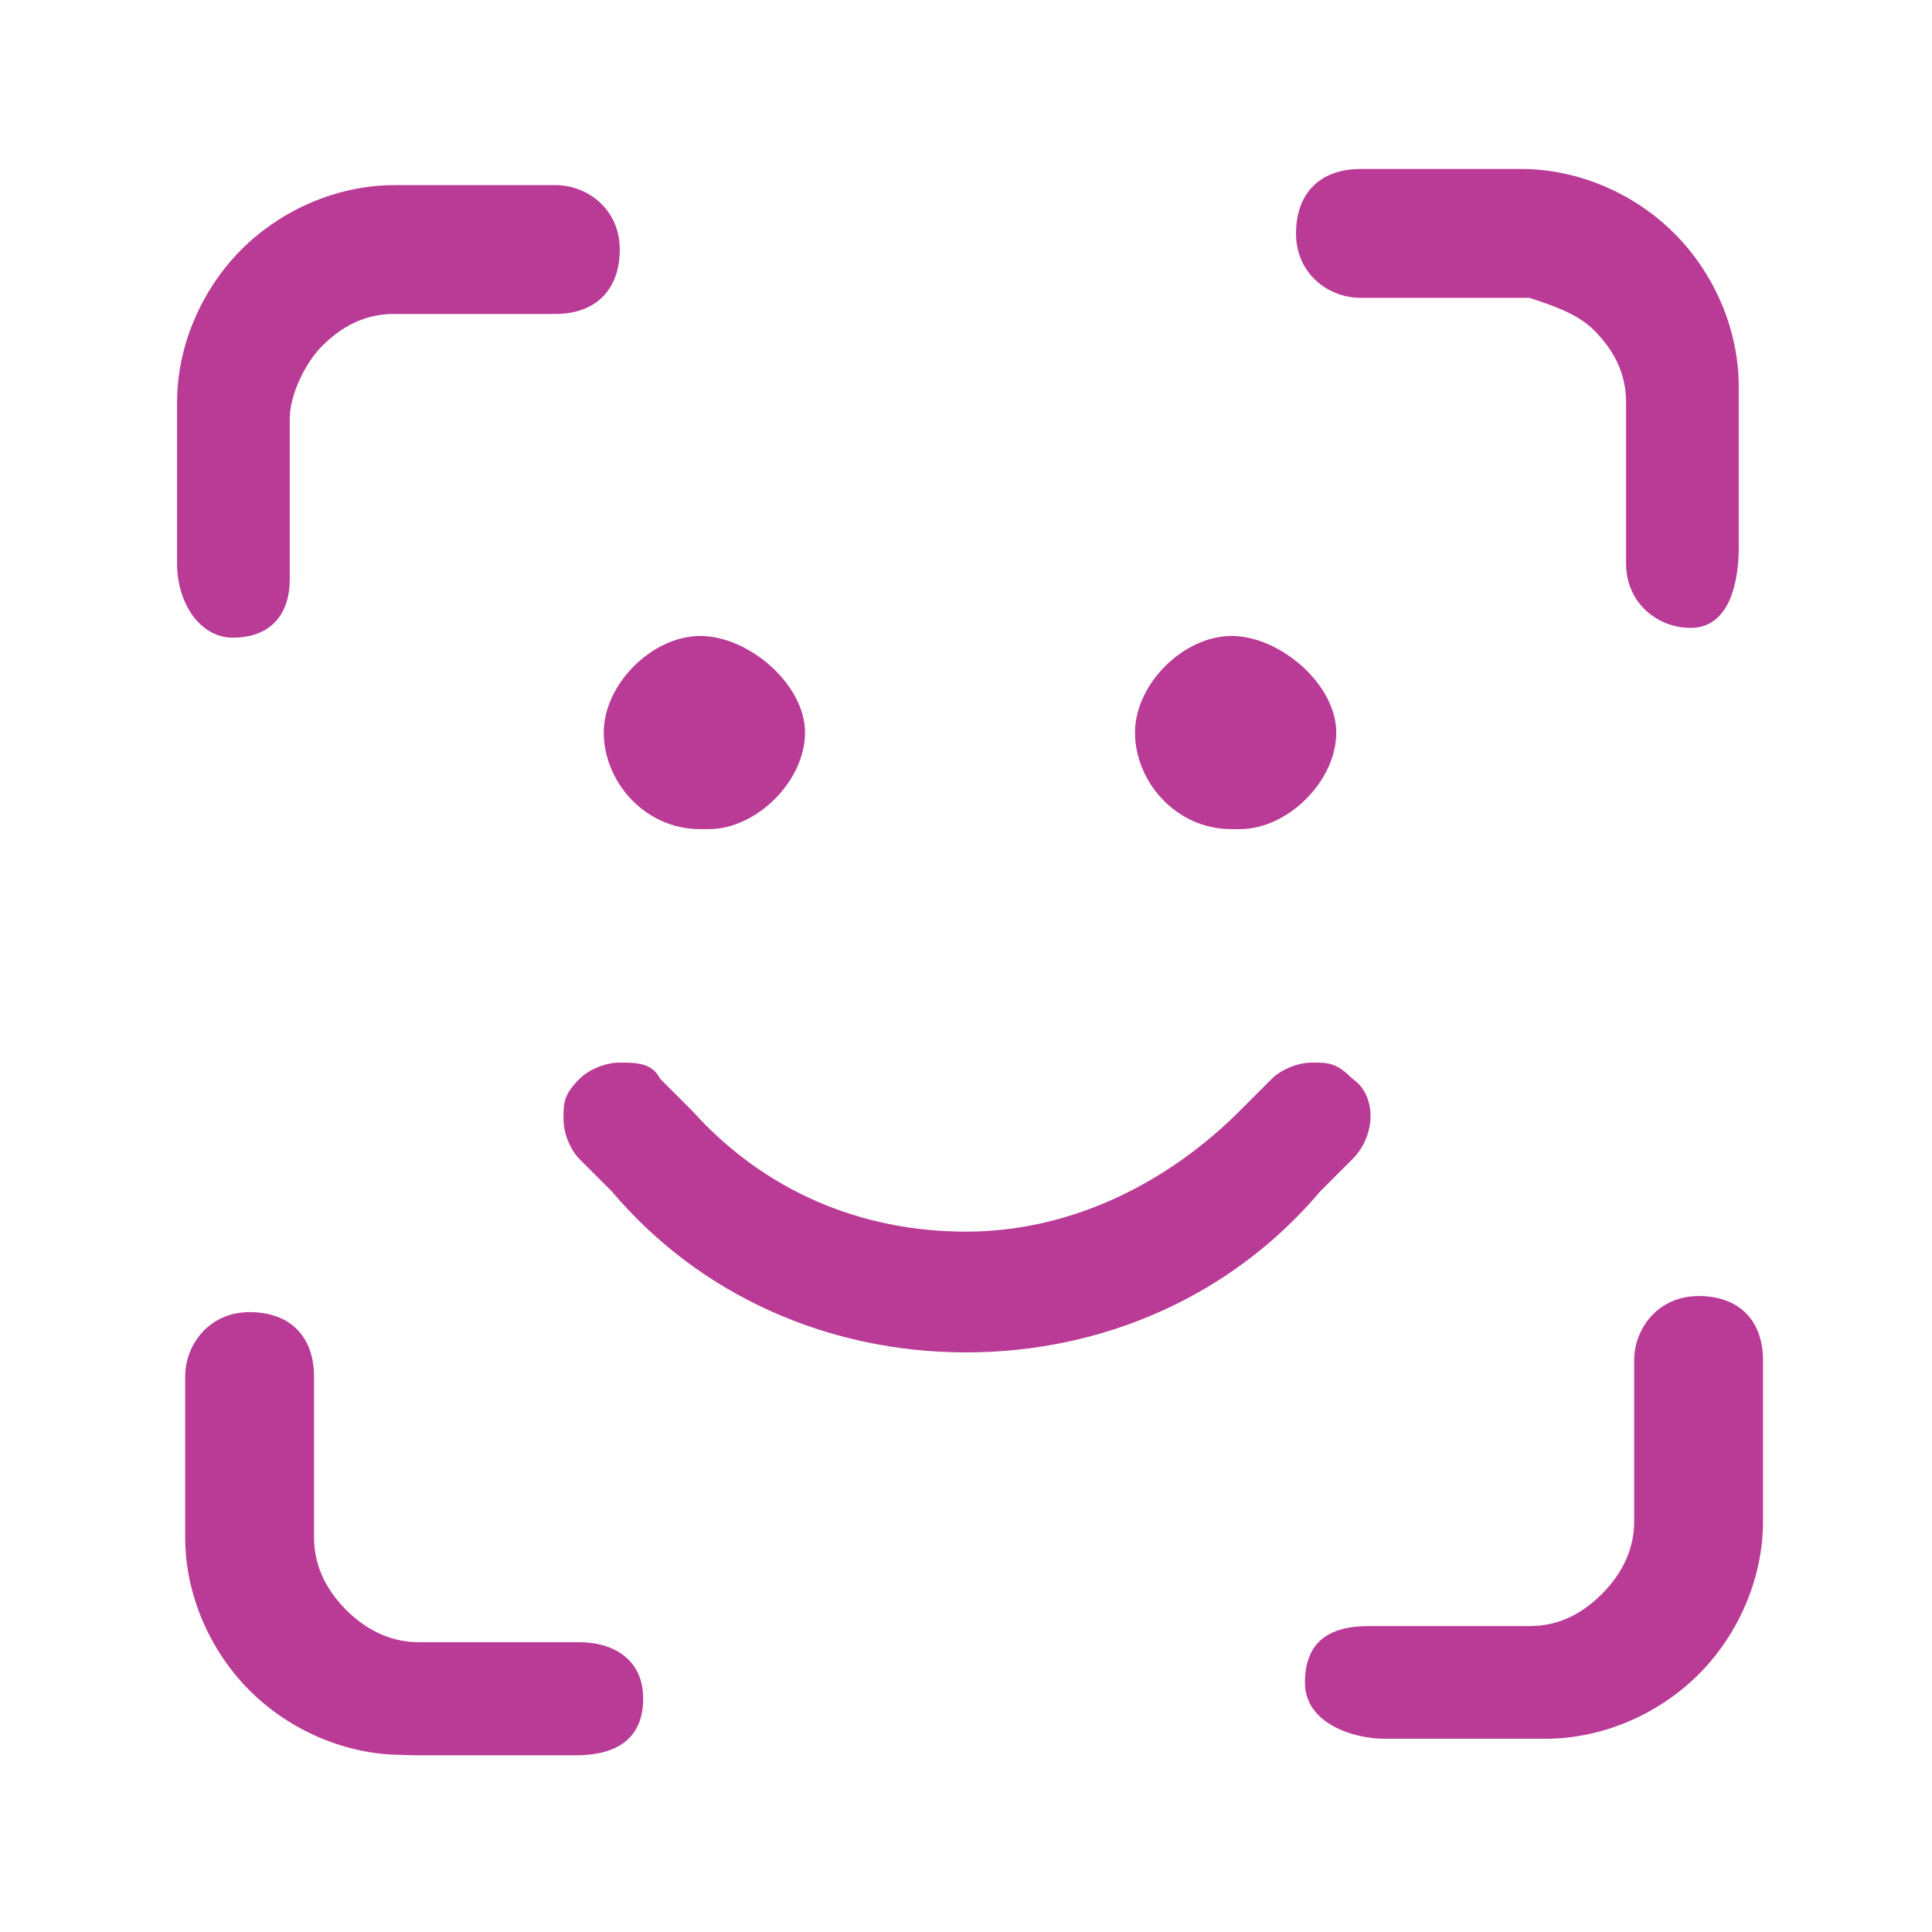 <svg width="34" height="34" viewBox="0 0 34 34" fill="none" xmlns="http://www.w3.org/2000/svg">
<path d="M4.095 11.222C3.528 11.222 3.116 10.625 3.116 9.916V7.083C3.116 6.091 3.541 5.1 4.249 4.391C4.957 3.683 5.949 3.258 6.941 3.258H9.774C10.341 3.258 10.907 3.683 10.907 4.391C10.907 5.1 10.482 5.525 9.774 5.525H6.941C6.516 5.525 6.091 5.666 5.666 6.091C5.382 6.375 5.099 6.941 5.099 7.366V10.2C5.099 10.766 4.803 11.222 4.095 11.222Z" fill="#B93B96"/>
<path d="M29.749 11.05C29.183 11.05 28.616 10.624 28.616 9.916V7.083C28.616 6.658 28.474 6.233 28.049 5.808C27.766 5.524 27.341 5.383 26.916 5.241H26.774H23.941C23.374 5.241 22.808 4.816 22.808 4.108C22.808 3.399 23.233 2.974 23.941 2.974H26.774C27.766 2.974 28.758 3.399 29.466 4.108C30.174 4.816 30.599 5.808 30.599 6.799V9.633C30.599 10.2 30.458 11.05 29.749 11.05Z" fill="#B93B96"/>
<path d="M24.368 30.599C23.801 30.599 22.965 30.323 22.965 29.614C22.965 28.906 23.376 28.616 24.084 28.616H26.918C27.343 28.616 27.768 28.474 28.193 28.049C28.476 27.766 28.759 27.341 28.759 26.774V23.941C28.759 23.374 29.184 22.808 29.893 22.808C30.601 22.808 31.026 23.233 31.026 23.941V26.774C31.026 27.766 30.601 28.758 29.893 29.466C29.184 30.174 28.193 30.599 27.201 30.599H24.368Z" fill="#B93B96"/>
<path d="M7.084 30.883C6.093 30.883 5.101 30.458 4.393 29.75C3.684 29.041 3.259 28.05 3.259 27.058V24.225C3.259 23.658 3.684 23.091 4.393 23.091C5.101 23.091 5.526 23.516 5.526 24.225V27.058C5.526 27.625 5.809 28.05 6.093 28.333C6.376 28.616 6.801 28.9 7.368 28.9H10.201C10.768 28.9 11.319 29.184 11.319 29.892C11.319 30.6 10.849 30.89 10.14 30.89H7.307L7.084 30.883Z" fill="#B93B96"/>
<path d="M12.325 14.592C11.333 14.592 10.625 13.742 10.625 12.892C10.625 12.042 11.475 11.192 12.325 11.192C13.175 11.192 14.167 12.042 14.167 12.892C14.167 13.742 13.317 14.592 12.467 14.592H12.325Z" fill="#B93B96"/>
<path d="M21.674 14.592C20.683 14.592 19.974 13.742 19.974 12.892C19.974 12.042 20.824 11.192 21.674 11.192C22.524 11.192 23.516 12.042 23.516 12.892C23.516 13.742 22.666 14.592 21.816 14.592H21.674Z" fill="#B93B96"/>
<path d="M17 23.8C14.592 23.8 12.325 22.809 10.767 20.967L10.2 20.4C10.058 20.259 9.917 19.975 9.917 19.692C9.917 19.409 9.917 19.267 10.2 18.984C10.342 18.842 10.625 18.7 10.908 18.7C11.192 18.7 11.475 18.7 11.617 18.984L12.183 19.55C13.458 20.967 15.158 21.675 17 21.675C18.842 21.675 20.542 20.825 21.817 19.55L22.383 18.984C22.525 18.842 22.808 18.7 23.092 18.7C23.375 18.7 23.517 18.7 23.8 18.984C24.225 19.267 24.225 19.975 23.8 20.4L23.233 20.967C21.675 22.809 19.408 23.8 17 23.8Z" fill="#B93B96"/>
</svg>

